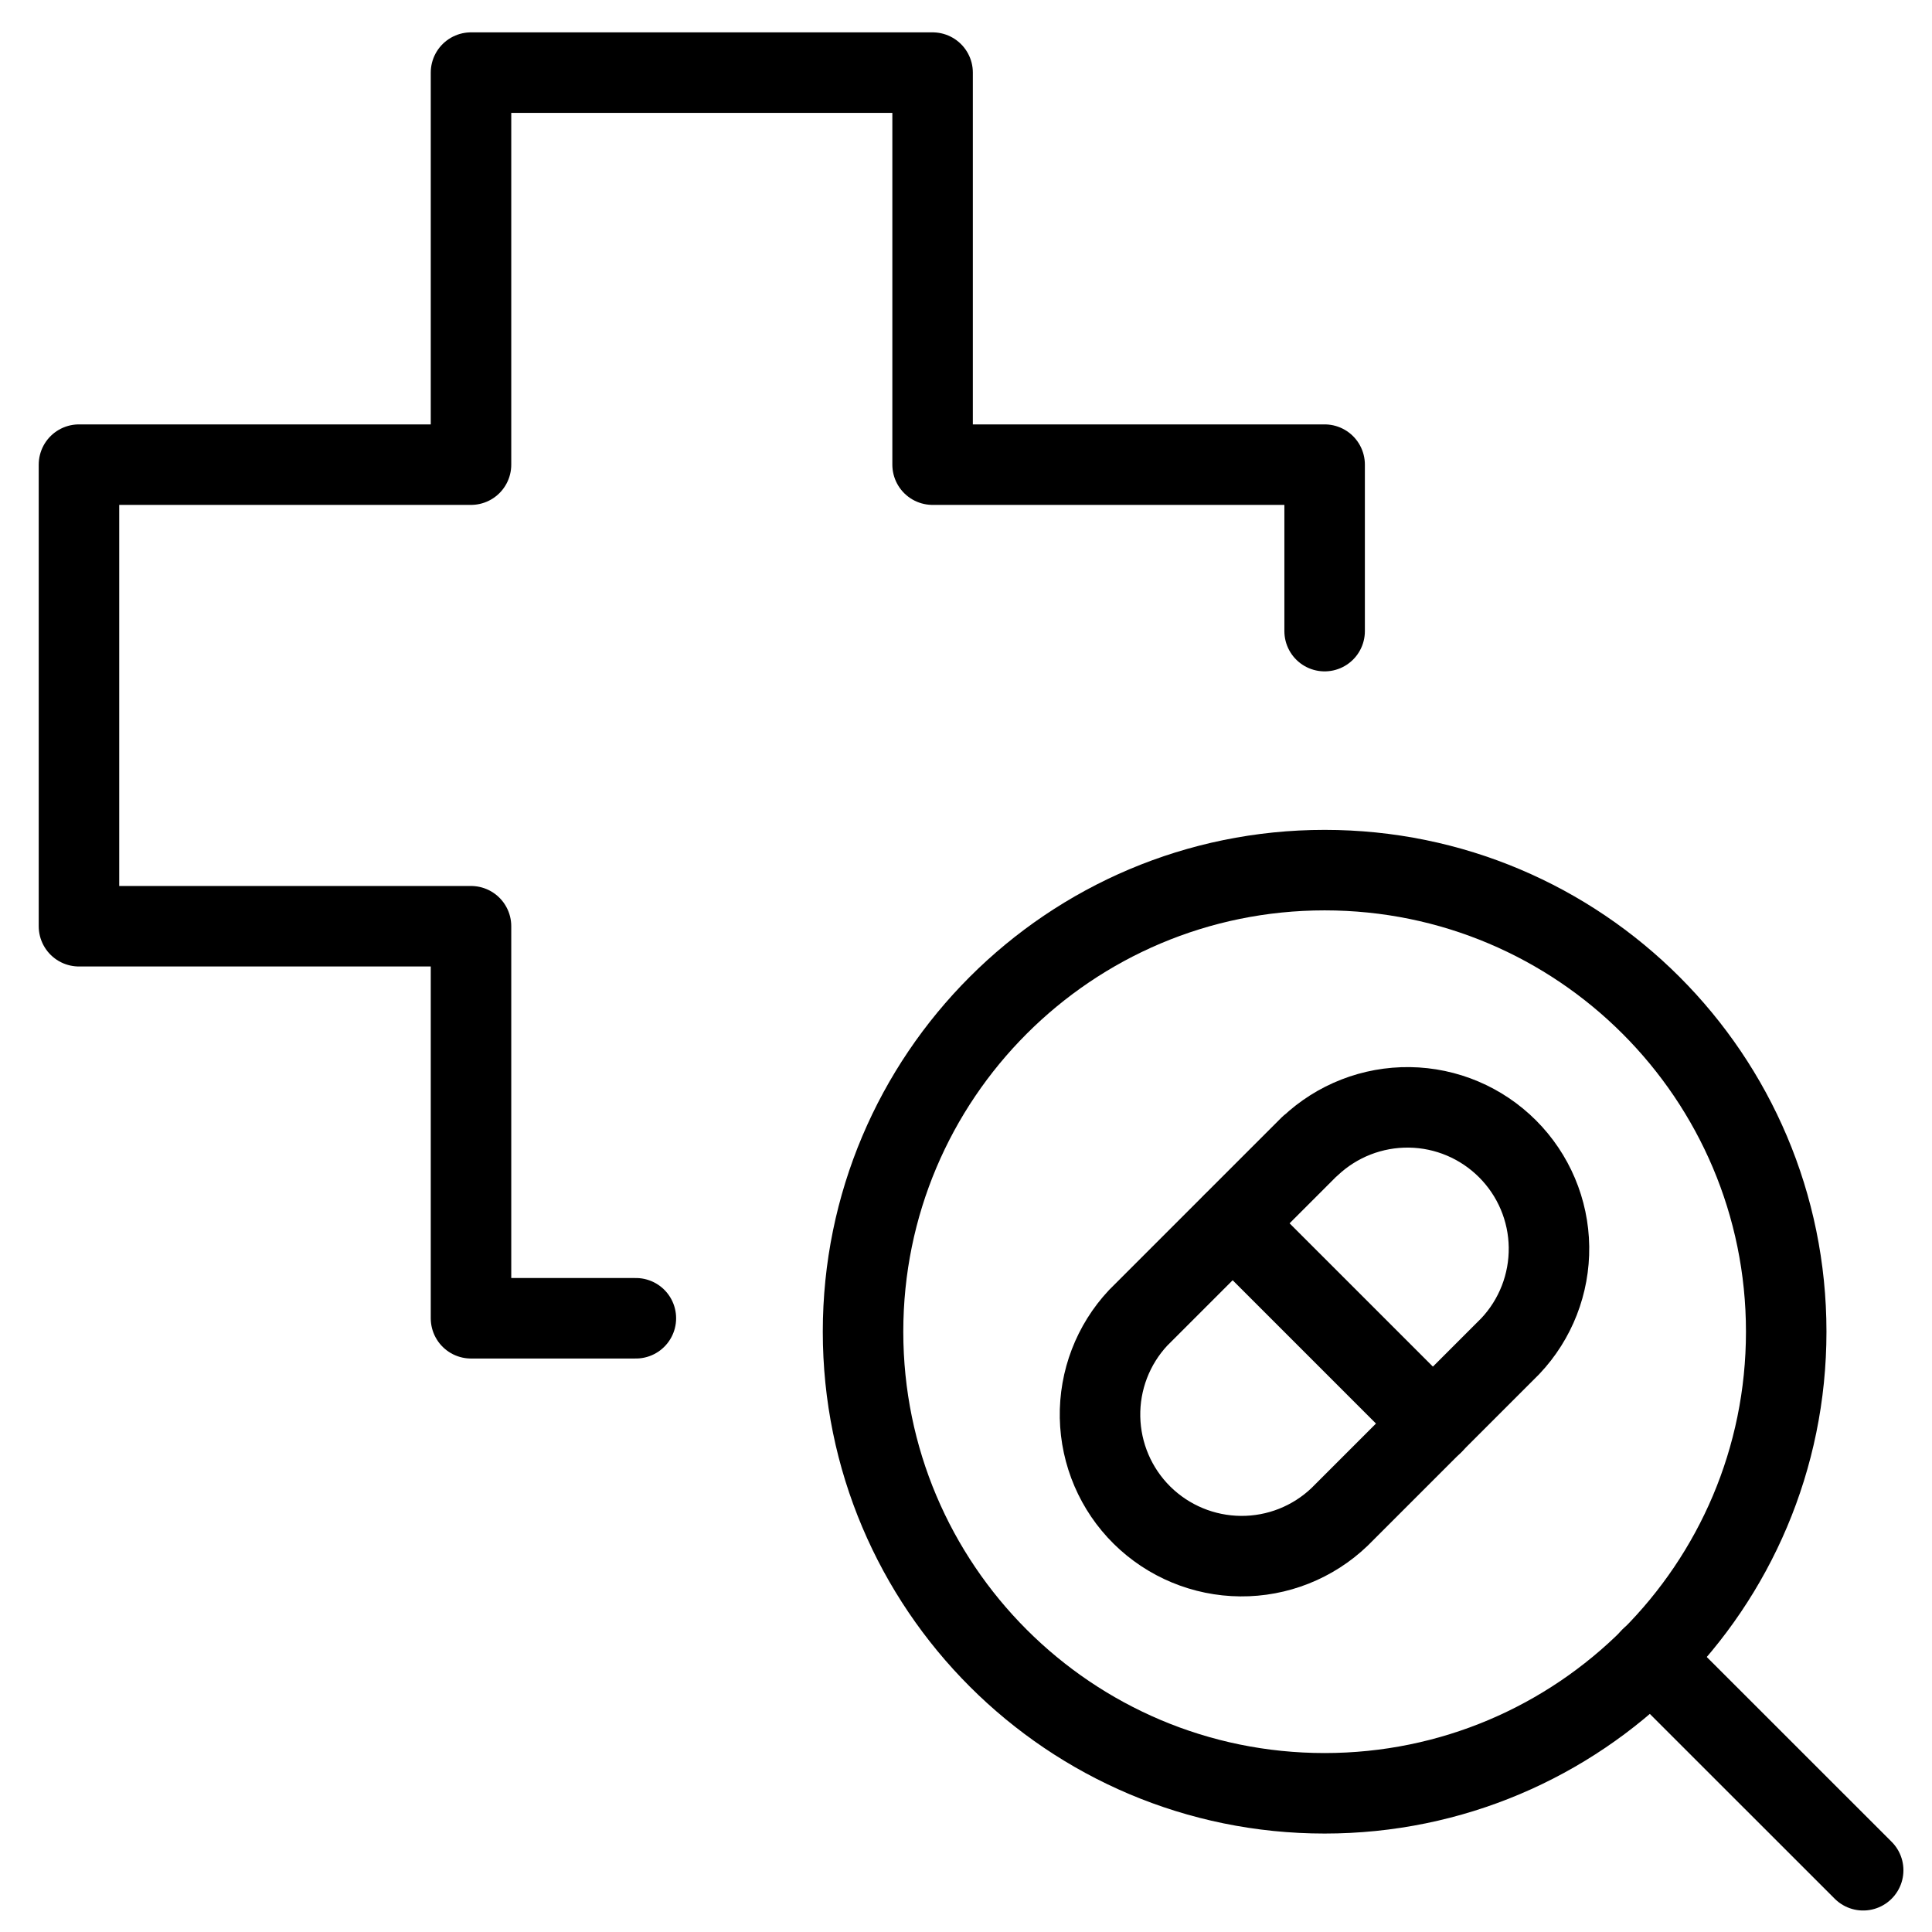 <svg xmlns="http://www.w3.org/2000/svg" fill="none" viewBox="0 0 24 24"><path stroke="#000000" stroke-linecap="round" stroke-linejoin="round" d="M16.455 22.277c3.167 0 5.734 -2.567 5.734 -5.734 0 -3.167 -2.567 -5.734 -5.734 -5.734 -3.167 0 -5.734 2.567 -5.734 5.734 0 3.167 2.567 5.734 5.734 5.734Z" stroke-width="1"></path><path stroke="#000000" stroke-linecap="round" stroke-linejoin="round" d="m20.507 20.596 2.638 2.637" stroke-width="1"></path><path stroke="#000000" stroke-linecap="round" stroke-linejoin="round" d="M7.899 16.376h-2.048v-4.87H0.981V5.772H5.851V0.902h5.734V5.772h4.87v2.068" stroke-width="1"></path><path stroke="#000000" stroke-linecap="round" stroke-linejoin="round" d="M16.275 14.237c0.333 -0.315 0.775 -0.487 1.233 -0.481 0.458 0.006 0.895 0.191 1.219 0.515 0.324 0.324 0.509 0.761 0.515 1.219 0.006 0.458 -0.166 0.9 -0.481 1.233l-2.12 2.12c-0.331 0.317 -0.773 0.492 -1.231 0.488 -0.458 -0.004 -0.897 -0.186 -1.223 -0.508 -0.326 -0.322 -0.513 -0.759 -0.522 -1.217 -0.009 -0.458 0.161 -0.902 0.474 -1.236l2.134 -2.134Z" stroke-width="1"></path><path stroke="#000000" stroke-linecap="round" stroke-linejoin="round" d="m15.314 15.198 2.487 2.487" stroke-width="1"></path></svg>